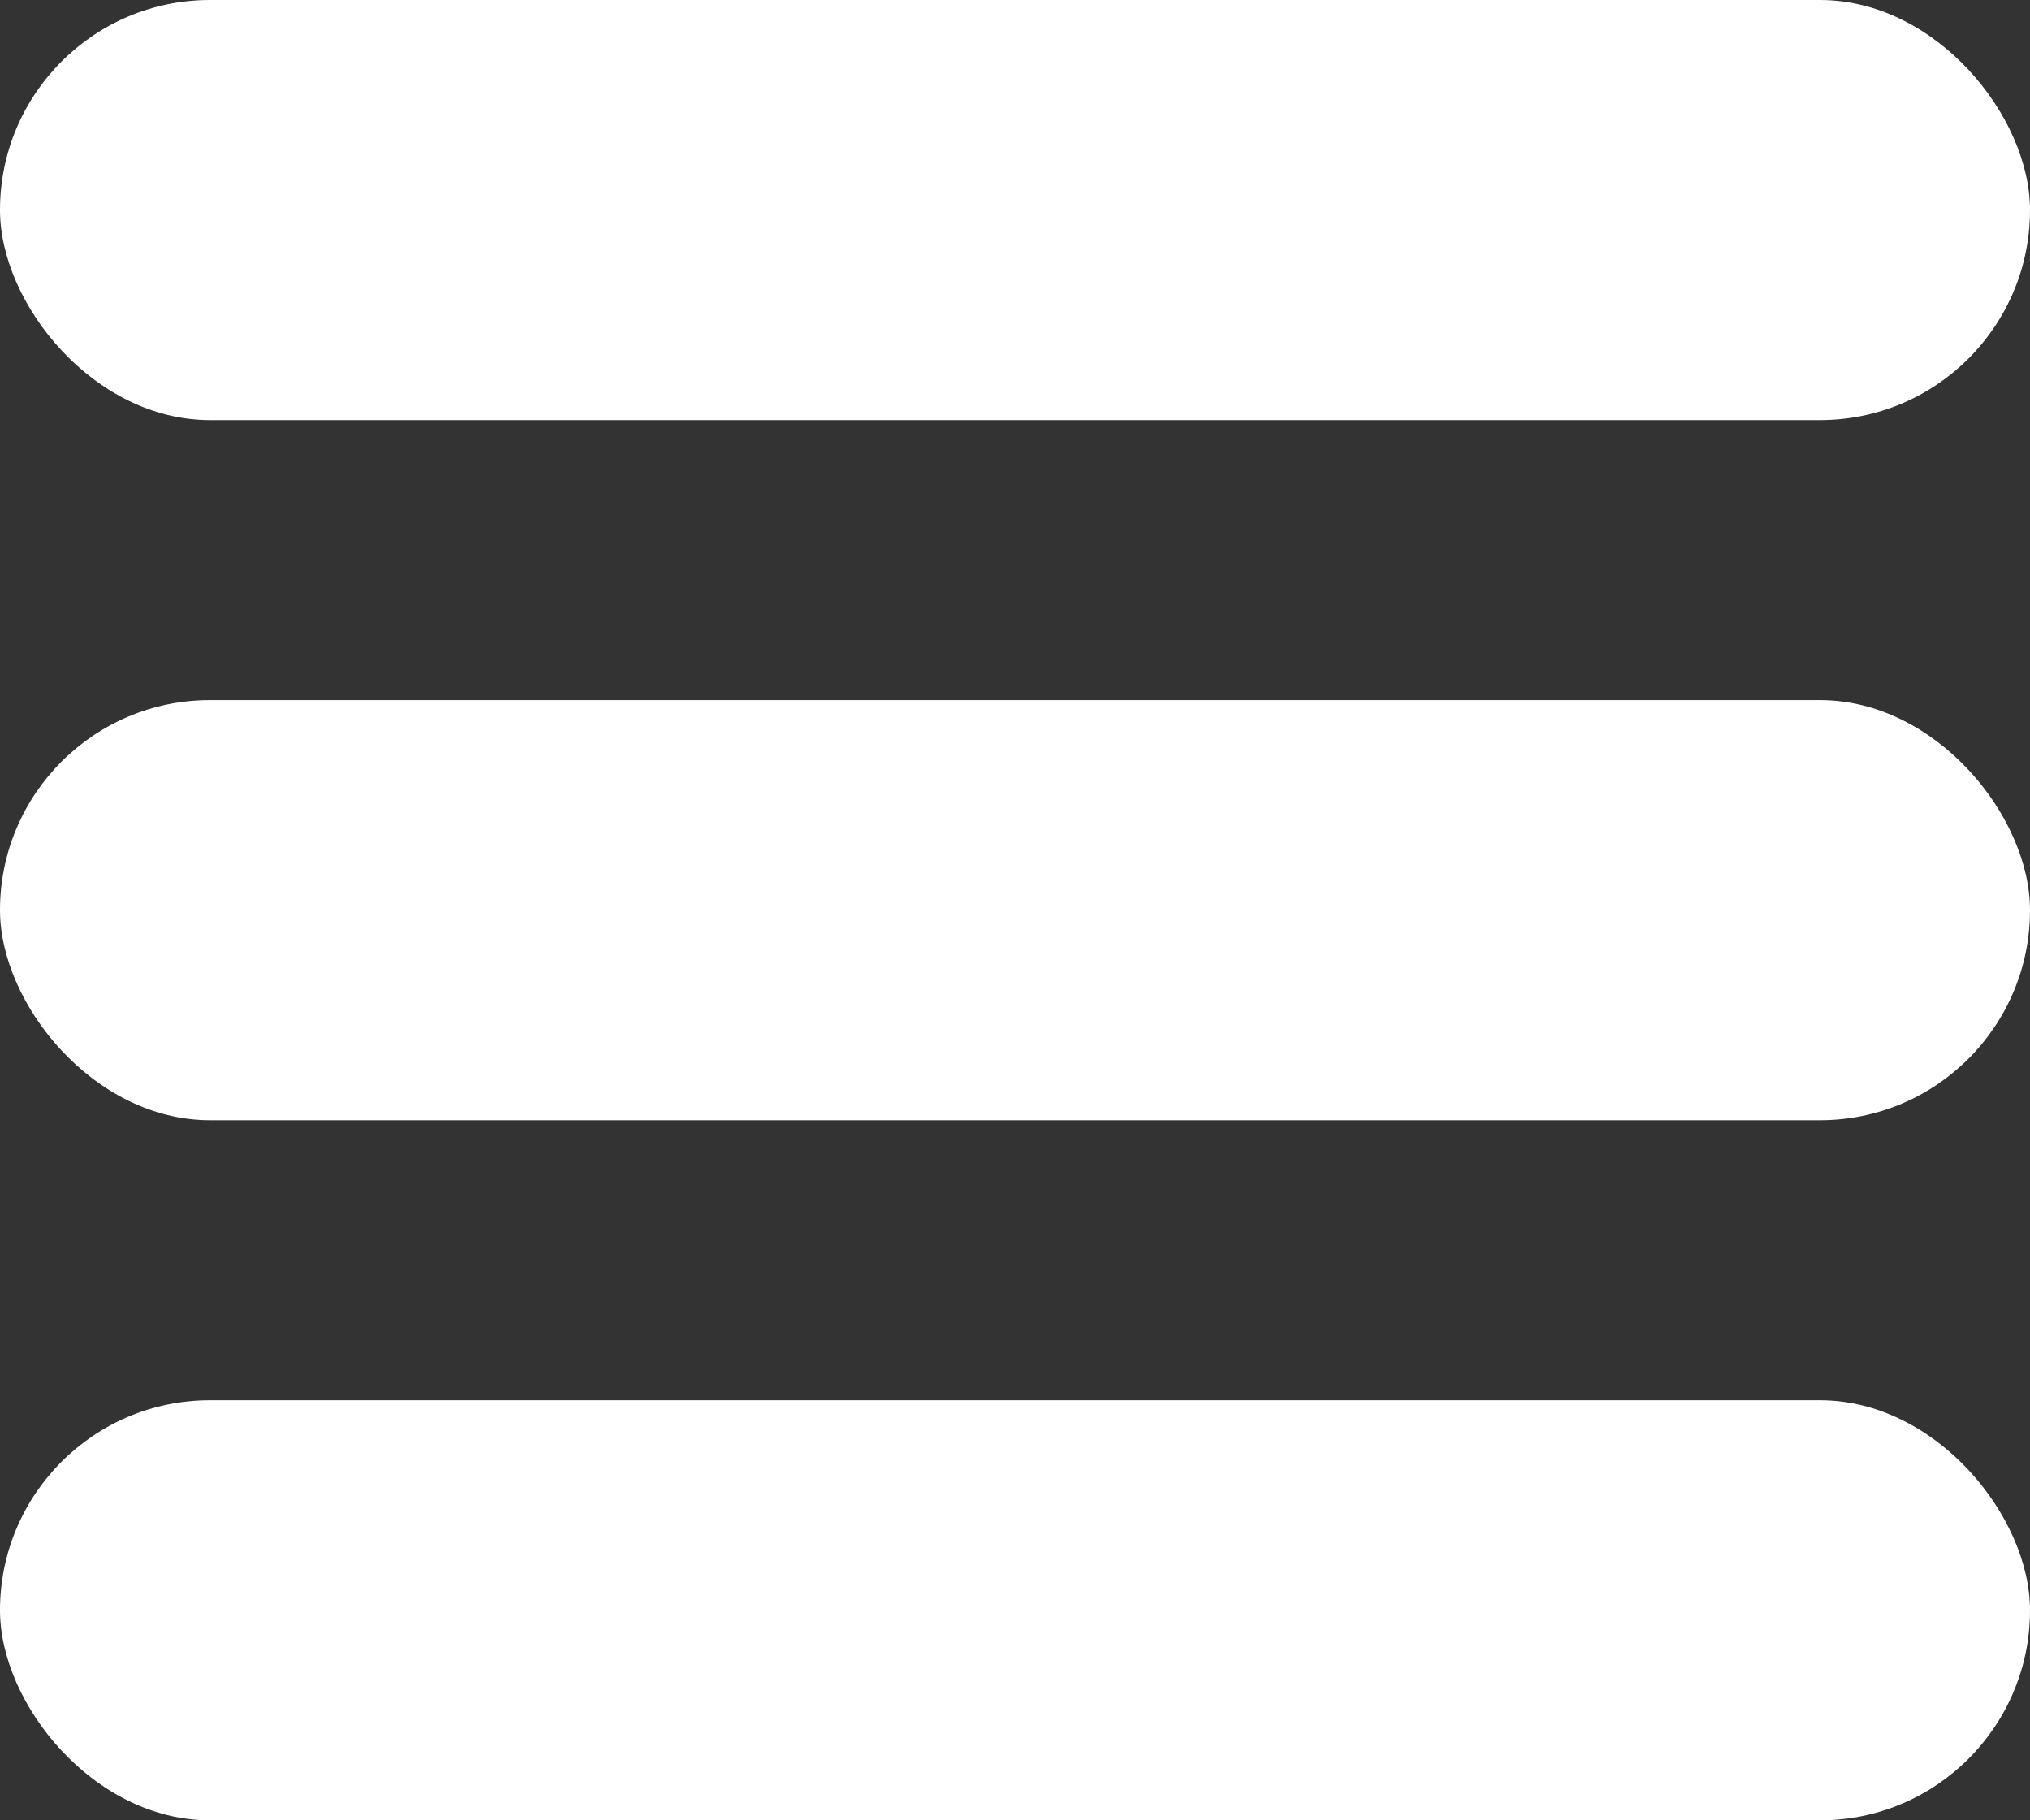 <svg xmlns="http://www.w3.org/2000/svg" width="29" height="26" viewBox="0 0 29 26">
  <rect x="0" y="0" width="29" height="26" fill="#333333" stroke="none"/>
  <g id="Group_47" data-name="Group 47" transform="translate(-20 -71)">
    <rect id="Rectangle_37" data-name="Rectangle 37" width="29" height="6" rx="3" transform="translate(20 91)" fill="#fff"/>
    <rect id="Rectangle_35" data-name="Rectangle 35" width="29" height="6" rx="3" transform="translate(20 81)" fill="#fff"/>
    <rect id="Rectangle_36" data-name="Rectangle 36" width="29" height="6" rx="3" transform="translate(20 71)" fill="#fff"/>
  </g>
</svg>
